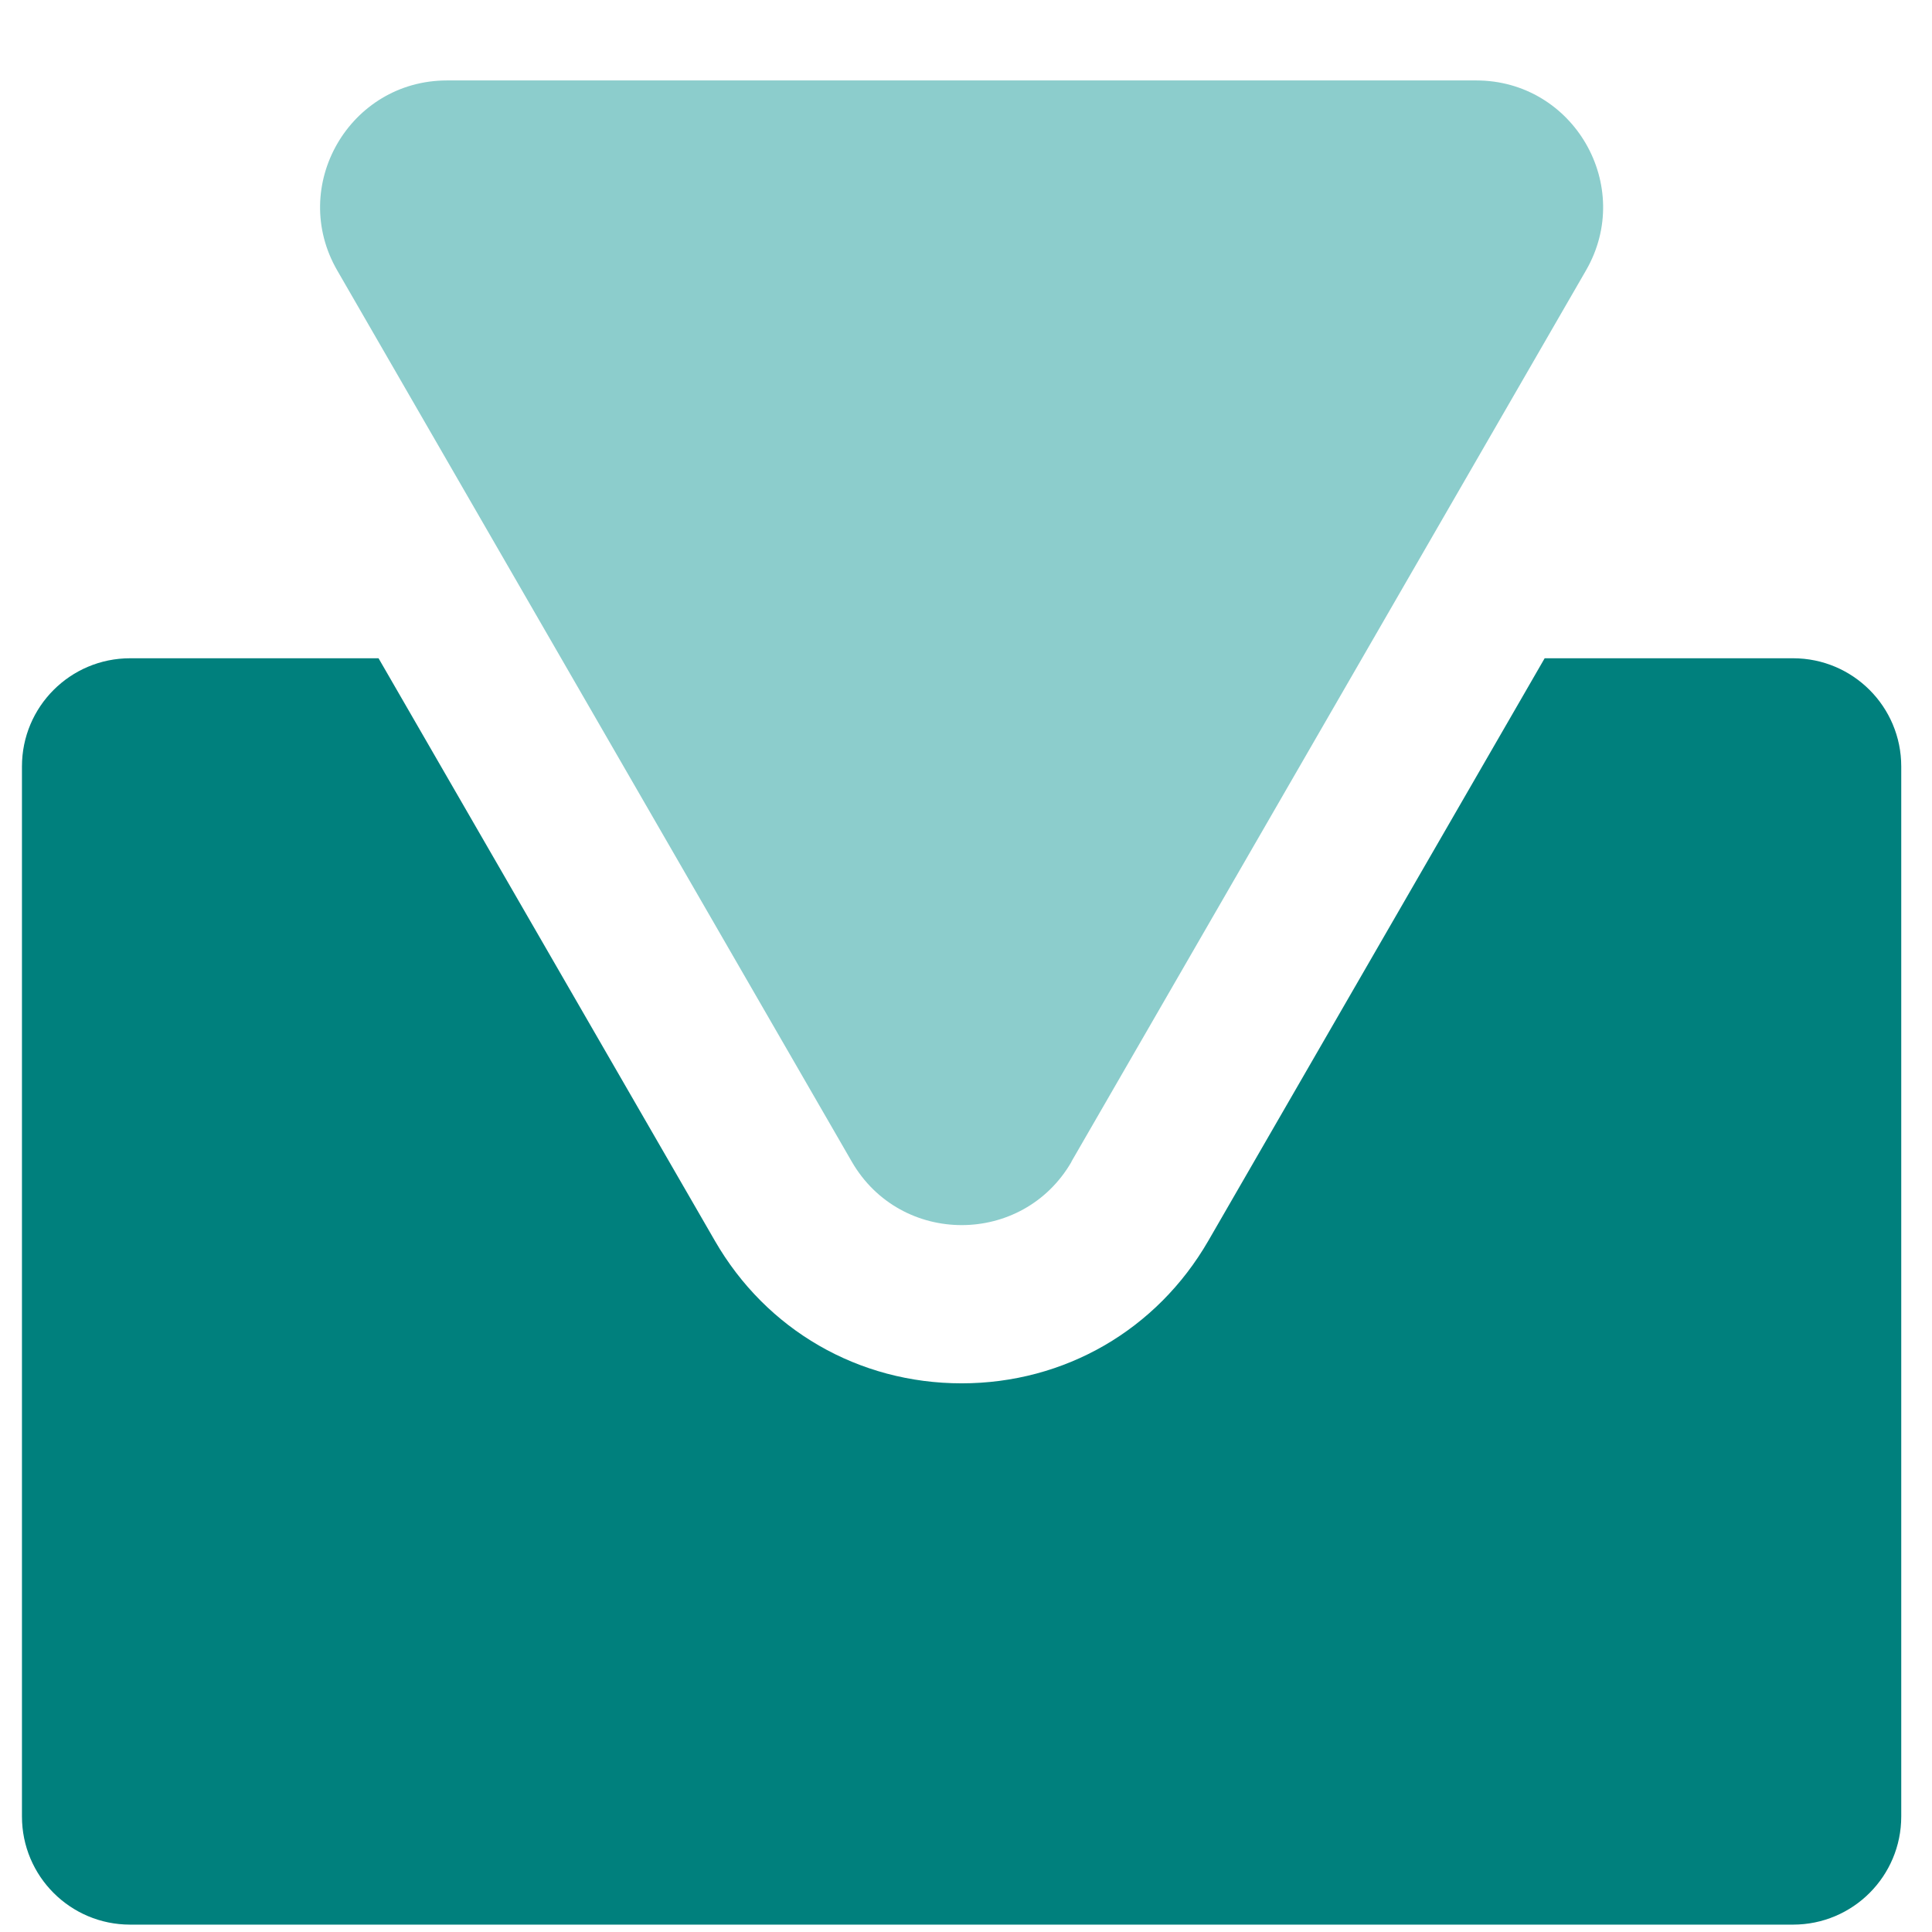 <svg width="110" height="110" viewBox="0 0 110 110" fill="none" xmlns="http://www.w3.org/2000/svg">
<path d="M60.998 66.147L90.296 15.402C93.078 10.594 89.602 4.58 84.047 4.58H25.452C19.896 4.58 16.421 10.594 19.203 15.402L48.501 66.147C51.283 70.954 58.225 70.954 61.007 66.147H60.998Z" fill="#8CCDCC"/>
<path d="M102.09 37.479H87.946L68.795 70.648C65.86 75.727 60.611 78.761 54.749 78.761C48.888 78.761 43.63 75.727 40.704 70.648L21.553 37.479H7.408C4.005 37.479 1.25 40.234 1.25 43.638V103.422C1.25 106.825 4.005 109.58 7.408 109.58H102.09C105.494 109.58 108.249 106.825 108.249 103.422V43.638C108.249 40.234 105.494 37.479 102.09 37.479Z" fill="#00807D"/>
</svg>
